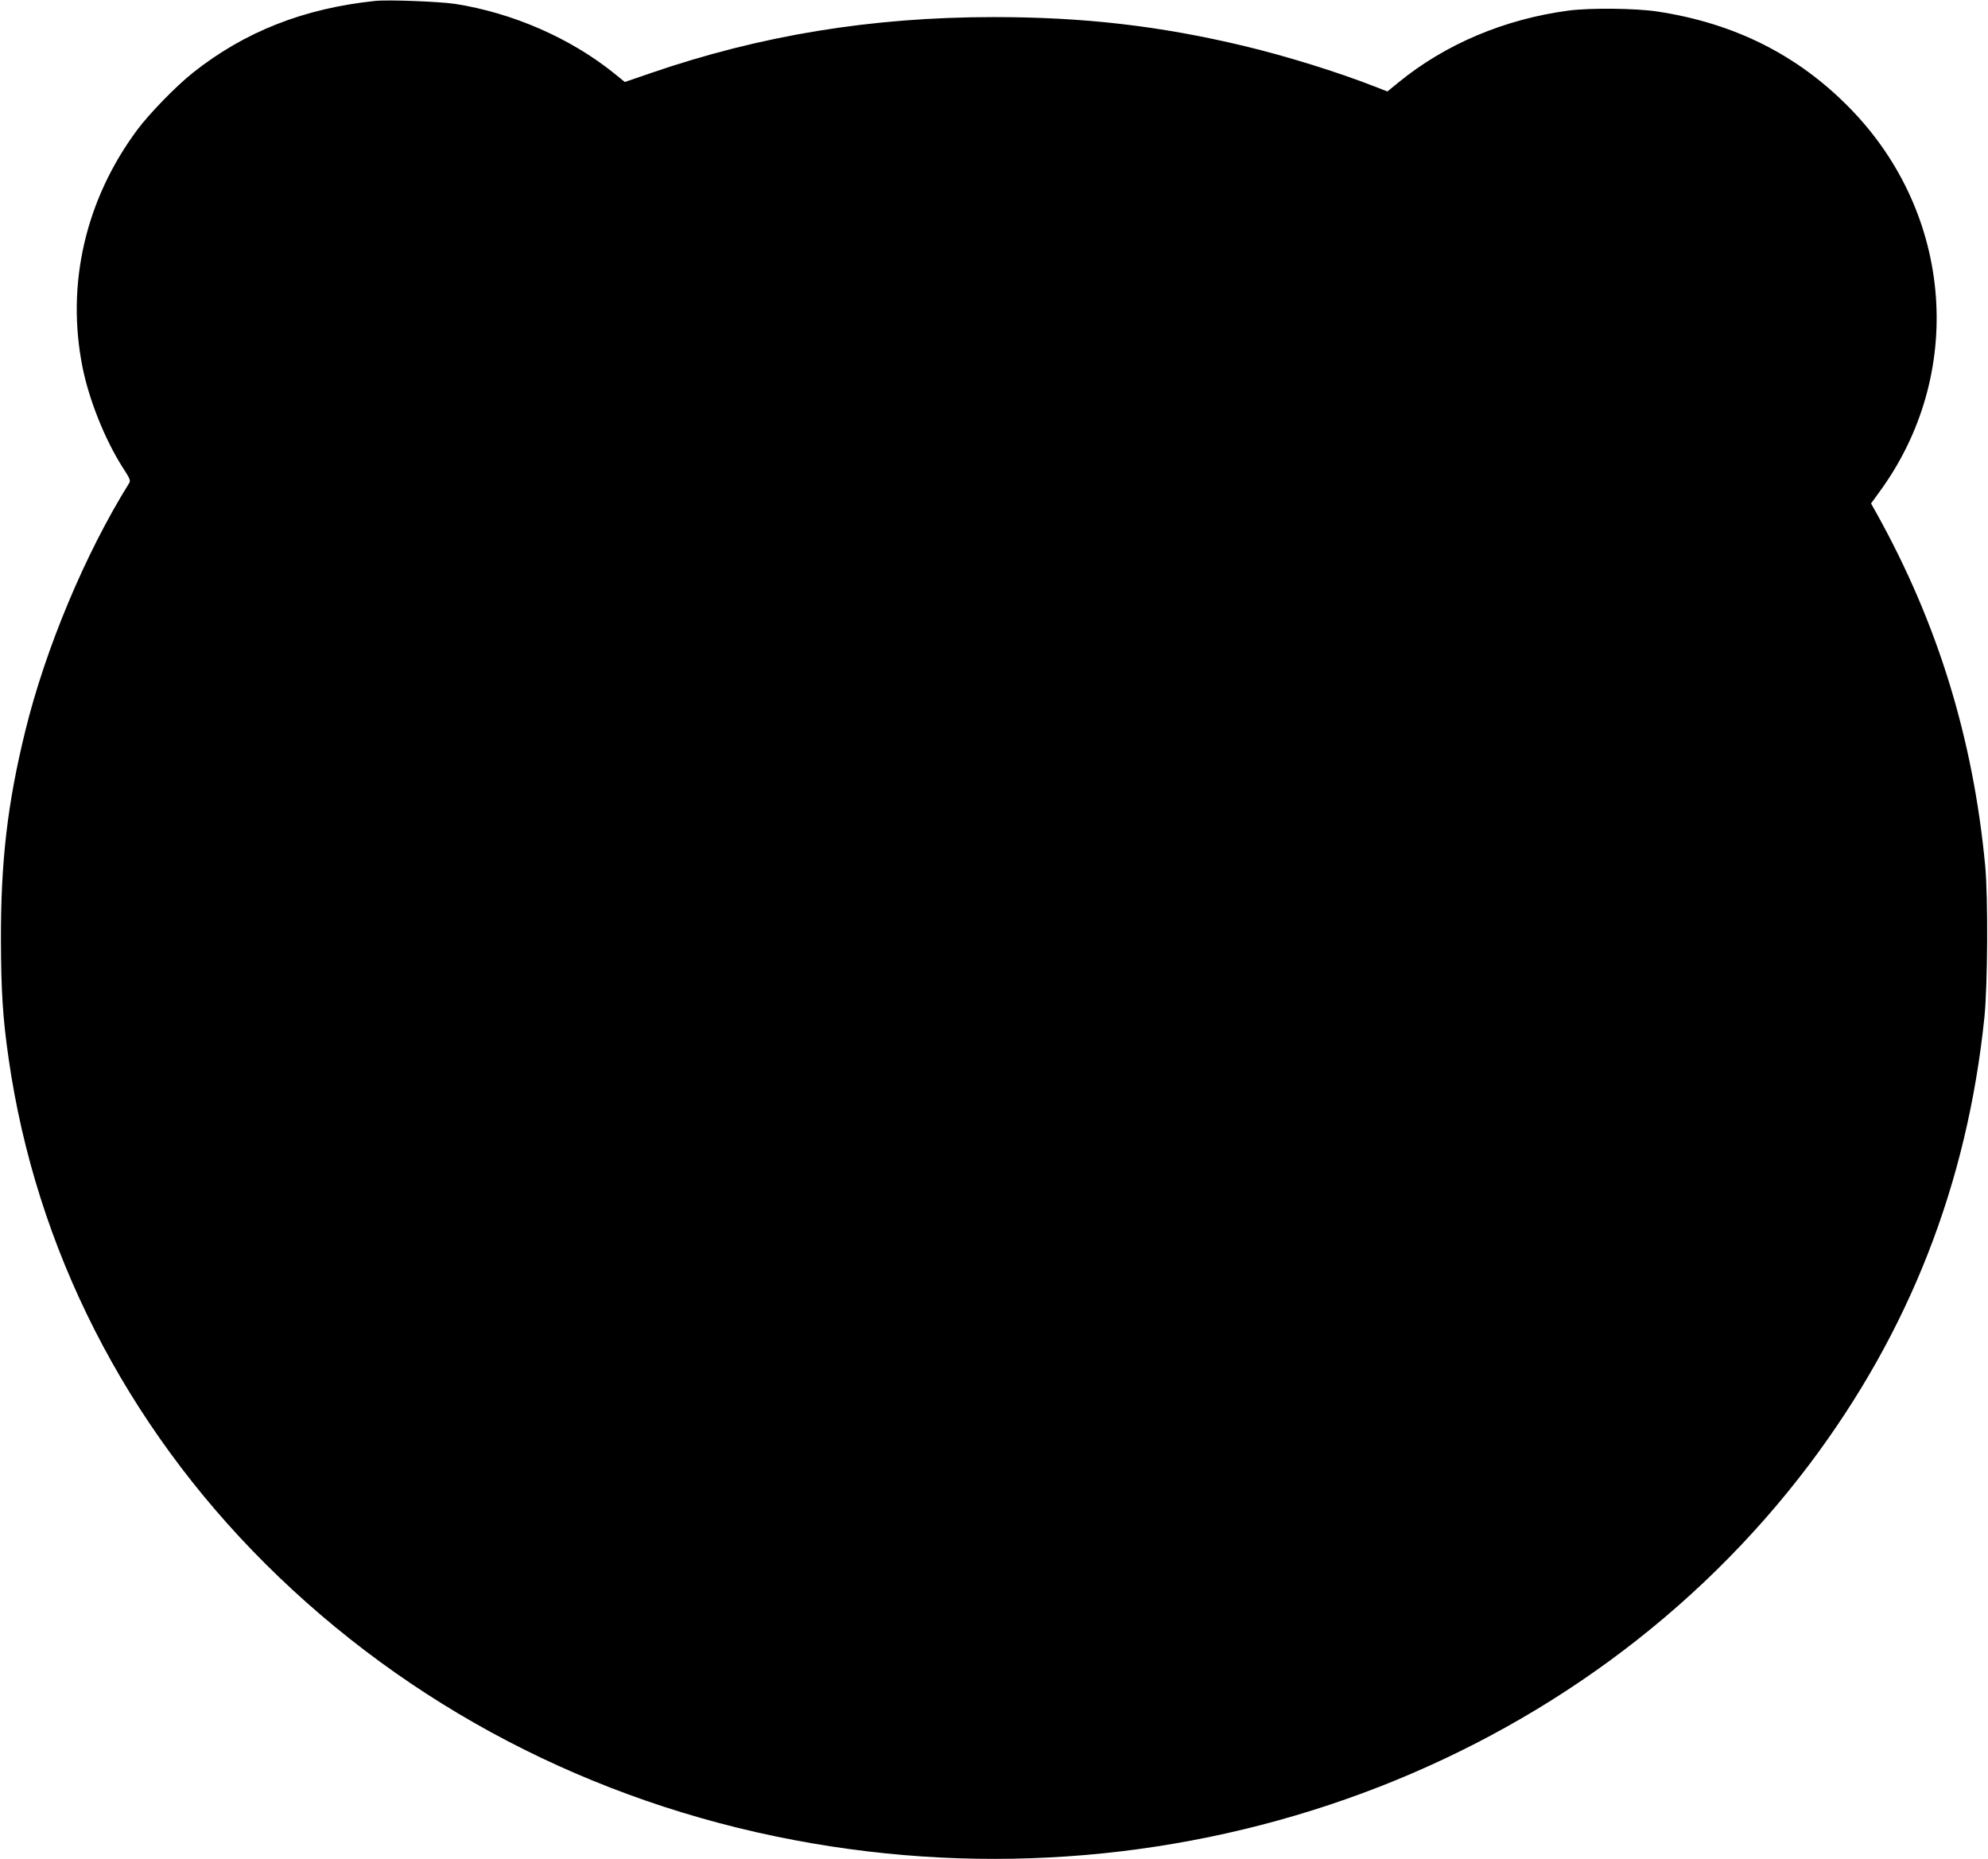 <?xml version="1.0" standalone="no"?>
<!DOCTYPE svg PUBLIC "-//W3C//DTD SVG 20010904//EN"
 "http://www.w3.org/TR/2001/REC-SVG-20010904/DTD/svg10.dtd">
<svg version="1.0" xmlns="http://www.w3.org/2000/svg"
 width="1280pt" height="1197pt" viewBox="0 0 1280 1197"
 preserveAspectRatio="xMidYMid meet">
<g transform="translate(0,1197) scale(0.1,-0.1)"
fill="#000000" stroke="none">
<path d="M2415 11964 c-460 -48 -842 -199 -1175 -464 -109 -87 -279 -262 -357
-367 -333 -449 -458 -993 -352 -1526 42 -211 145 -469 259 -647 47 -72 52 -85
41 -102 -282 -452 -539 -1066 -669 -1598 -114 -465 -157 -836 -156 -1340 1
-335 12 -507 50 -770 176 -1221 751 -2351 1653 -3250 920 -916 2098 -1532
3406 -1779 2508 -475 5070 475 6536 2421 644 856 1015 1805 1126 2878 21 210
24 770 5 975 -78 822 -306 1561 -698 2267 l-37 66 50 69 c559 758 482 1793
-186 2476 -335 343 -744 548 -1241 623 -139 21 -430 24 -570 6 -413 -55 -794
-216 -1096 -463 l-71 -58 -85 33 c-232 91 -569 196 -838 260 -539 129 -1030
186 -1610 186 -787 0 -1502 -117 -2211 -361 l-166 -57 -69 56 c-282 227 -653
389 -1024 447 -101 15 -431 28 -515 19z"/>
</g>
</svg>